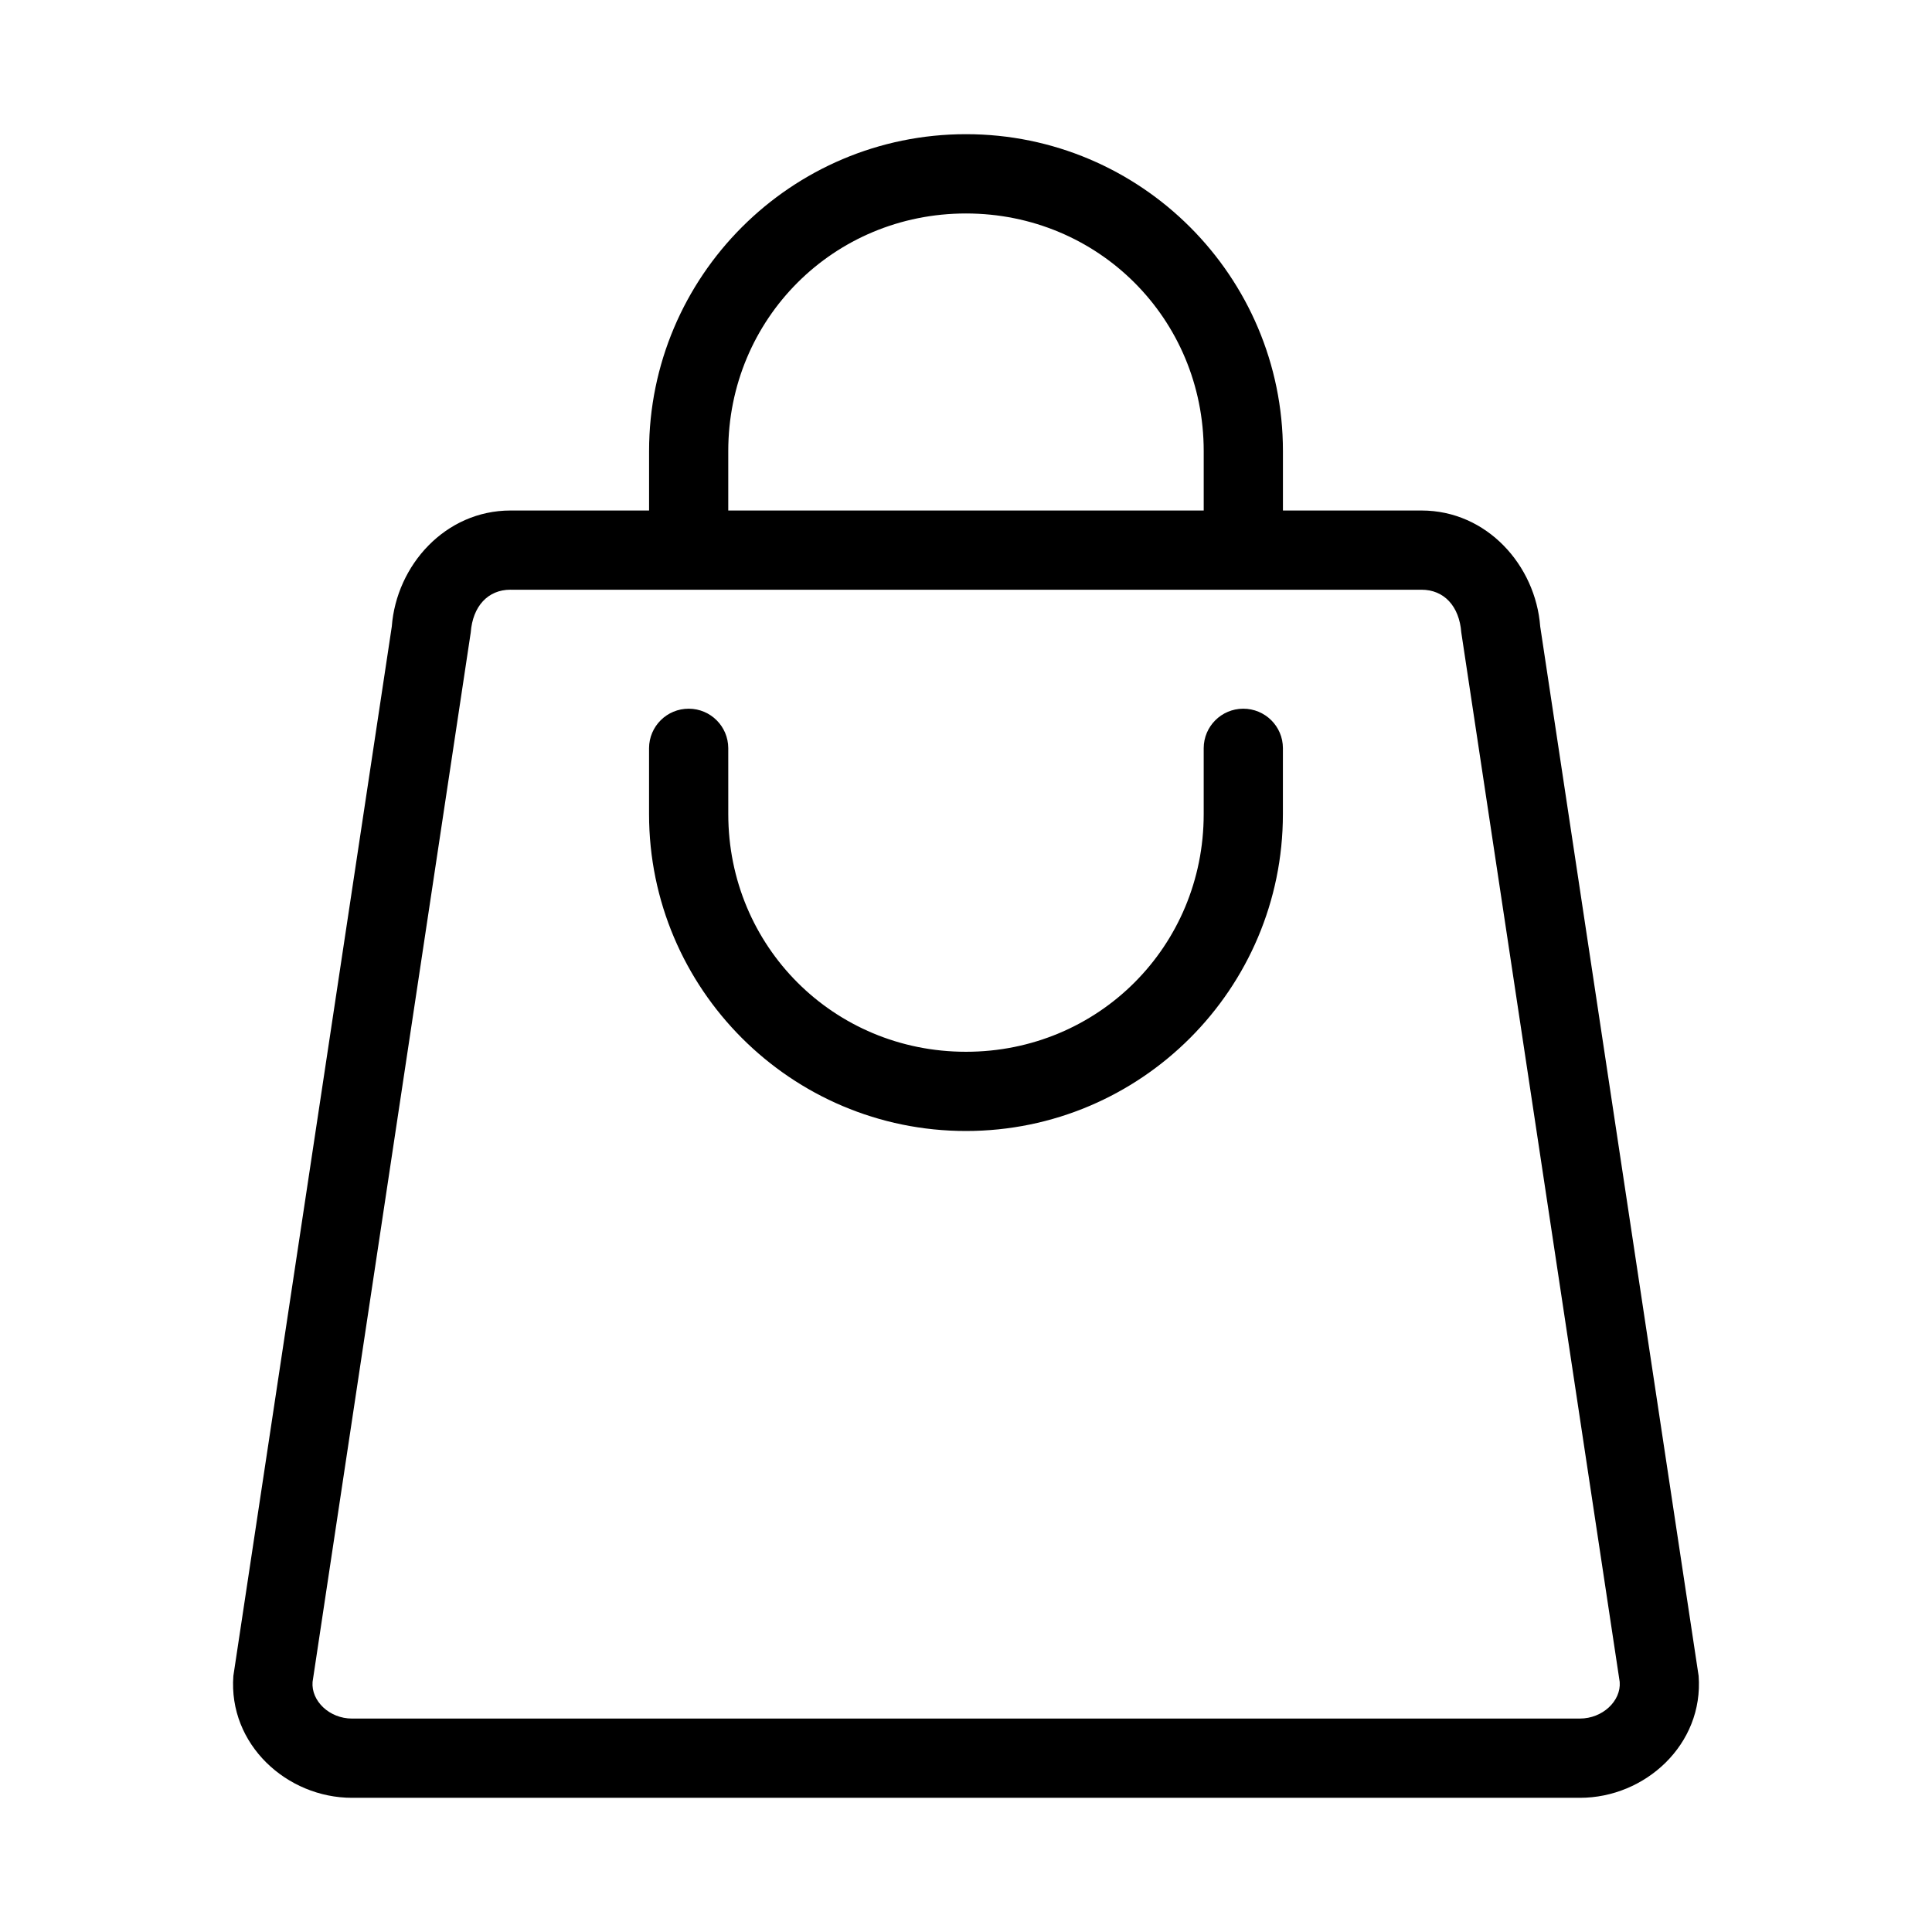 <?xml version="1.0" encoding="UTF-8"?>
<!-- Uploaded to: ICON Repo, www.svgrepo.com, Generator: ICON Repo Mixer Tools -->
<svg fill="#000000" width="800px" height="800px" version="1.1" viewBox="144 144 512 512" xmlns="http://www.w3.org/2000/svg">
 <path d="m400 179.56c-46.336 0-83.988 37.652-83.988 83.988v15.742h-36.715c-17.281 0-30.242 14.5-31.469 30.75l-41.984 278.09c-1.371 18.145 14.164 32.309 31.445 32.309h325.42c17.281 0 32.816-14.164 31.445-32.309l-41.98-278.09c-1.227-16.25-14.164-30.75-31.449-30.75h-36.734v-15.742c0-46.336-37.652-83.988-83.988-83.988zm0 21.012c35.07 0 62.996 27.906 62.996 62.977v15.742h-126v-15.742c0-35.07 27.926-62.977 62.996-62.977zm-120.71 99.711h241.43c5.977 0 10.012 4.371 10.535 11.316l41.984 278.14c0.379 5.047-4.562 9.695-10.535 9.695l-325.42 0.004c-5.977 0-10.836-4.648-10.453-9.695l41.922-278.15c0.523-6.941 4.559-11.316 10.535-11.316zm47.254 31.531c-5.801-0.023-10.516 4.656-10.539 10.453v17.469c0 46.336 37.652 83.988 83.988 83.988 46.336 0 83.988-37.652 83.988-83.988l0.004-17.469c0-5.797-4.738-10.477-10.539-10.453-5.766 0.02-10.434 4.684-10.453 10.453v17.469c0 35.07-27.926 62.996-62.996 62.996s-62.996-27.926-62.996-62.996l-0.004-17.469c-0.02-5.769-4.684-10.434-10.453-10.453z"/>
</svg>